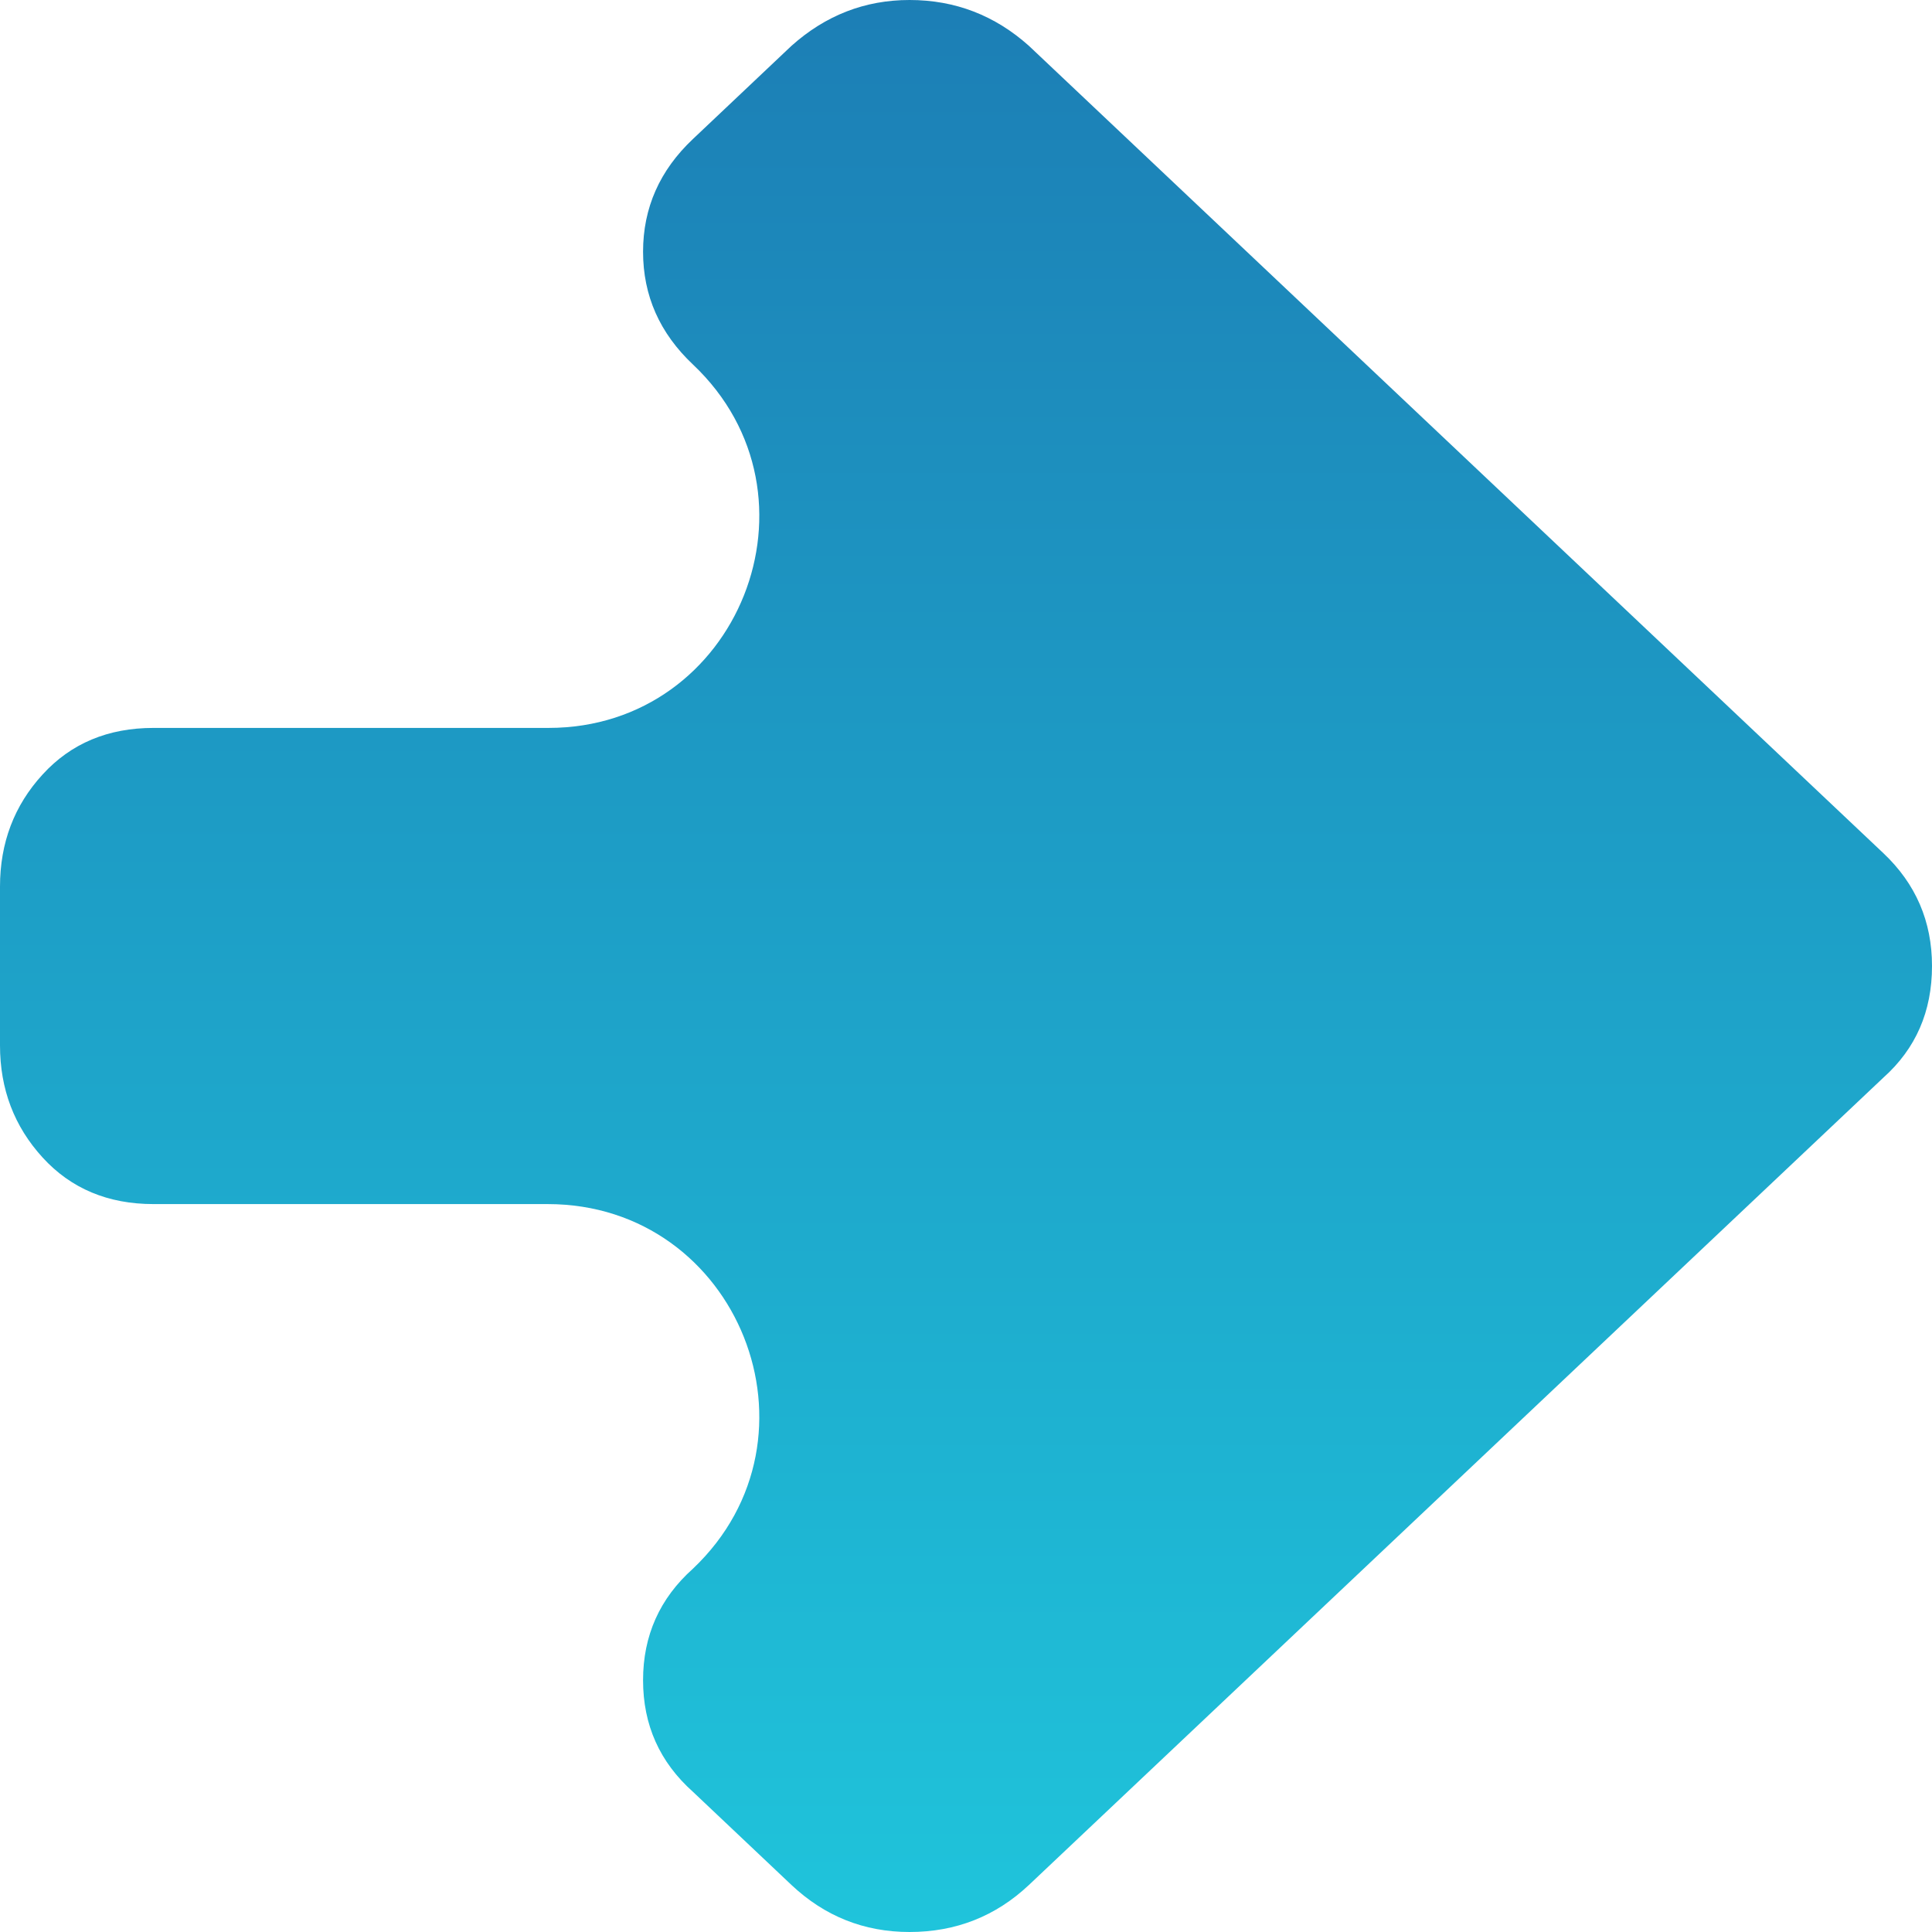 <svg width="13" height="13" viewBox="0 0 13 13" fill="none" xmlns="http://www.w3.org/2000/svg">
<path d="M12.673 7.251L6.924 12.683C6.7 12.894 6.432 13 6.12 13C5.814 13 5.549 12.894 5.325 12.683L4.663 12.057C4.439 11.857 4.327 11.607 4.327 11.306C4.327 11.006 4.439 10.755 4.663 10.555C5.595 9.671 4.97 8.102 3.685 8.102H1.033C0.727 8.102 0.478 7.998 0.287 7.789C0.096 7.58 0 7.329 0 7.034V5.966C0 5.671 0.096 5.419 0.287 5.211C0.478 5.002 0.727 4.898 1.033 4.898H3.691C4.971 4.898 5.594 3.333 4.663 2.453C4.439 2.242 4.327 1.989 4.327 1.694C4.327 1.399 4.439 1.146 4.663 0.935L5.325 0.309C5.555 0.103 5.82 0 6.12 0C6.426 0 6.694 0.103 6.924 0.309L12.673 5.741C12.891 5.947 13 6.2 13 6.5C13 6.806 12.891 7.056 12.673 7.251Z" fill="url(#paint0_linear)"/>
<defs>
<linearGradient id="paint0_linear" x1="6.5" y1="13" x2="6.5" y2="-0.092" gradientUnits="userSpaceOnUse">
<stop stop-color="#1FC4DB"/>
<stop offset="1" stop-color="#1C7EB5"/>
</linearGradient>
</defs>
</svg>

